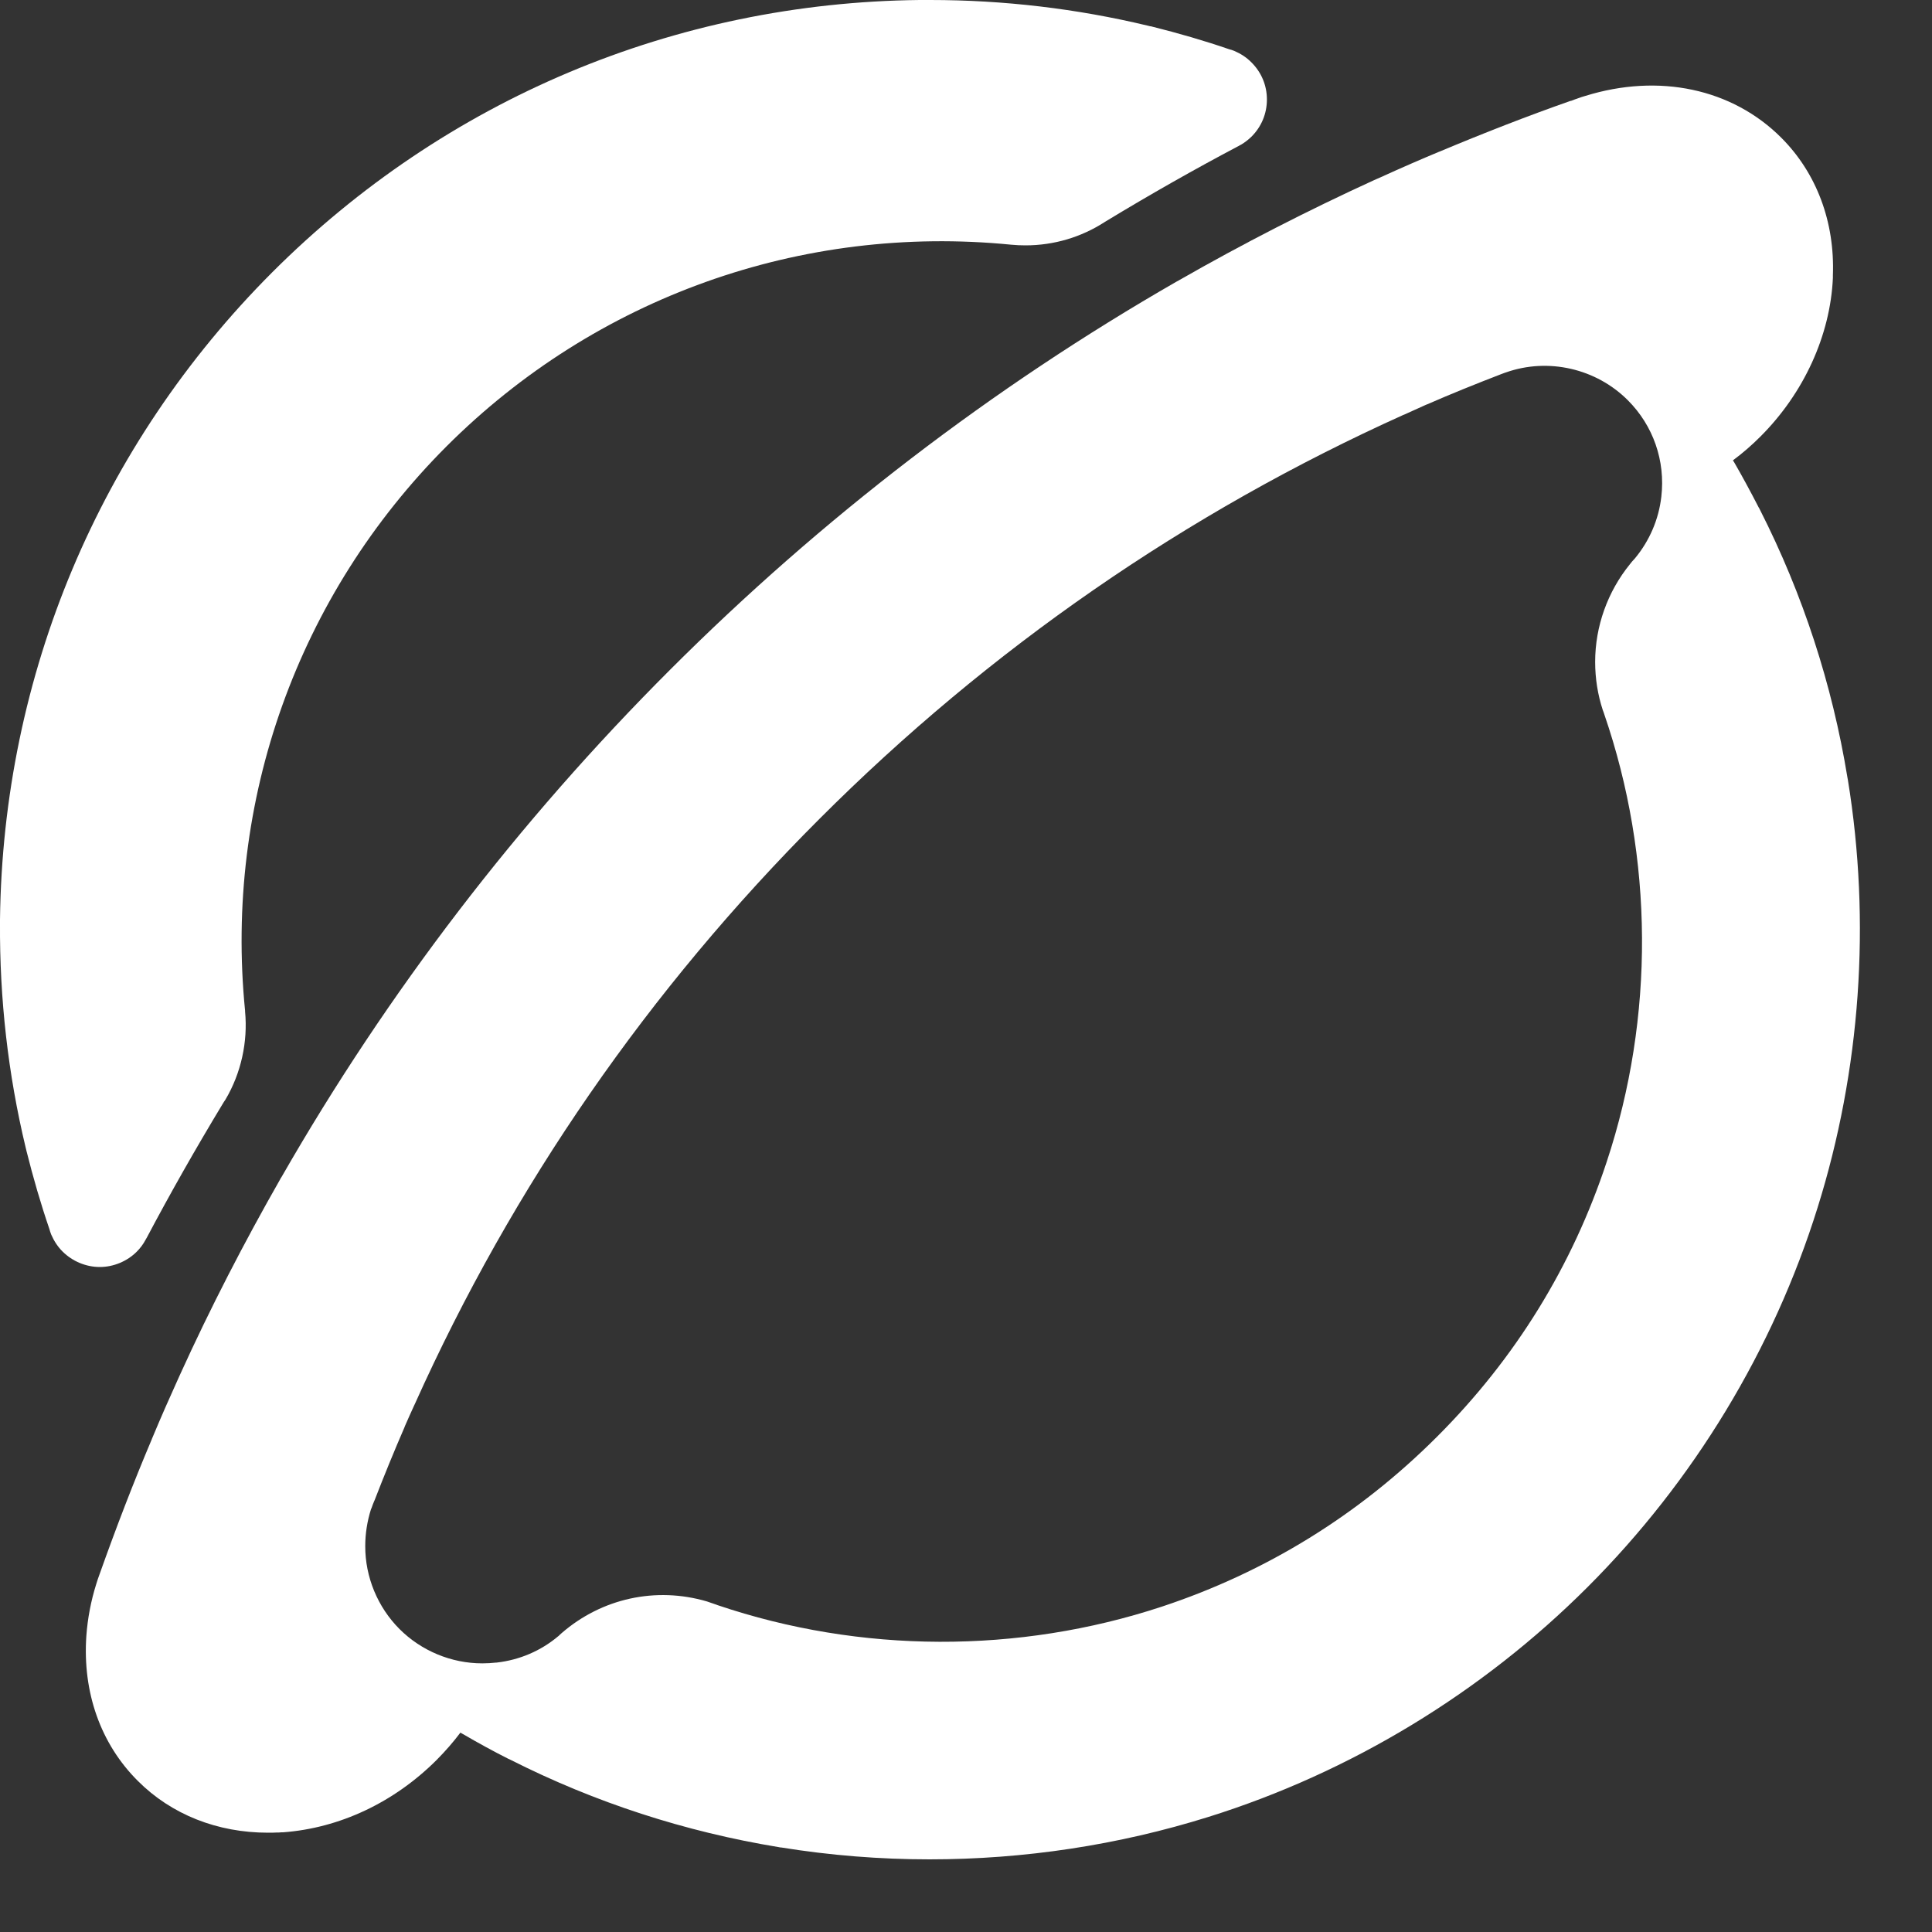 <svg width="20" height="20" viewBox="0 0 20 20" fill="none" xmlns="http://www.w3.org/2000/svg">
<rect x="0" y="0" width="20" height="20" fill="#333333" stroke="none"/>
<path d="M19.129 8.072L19.125 8.051C18.967 7.084 18.663 6.152 18.221 5.281L18.211 5.261L18.207 5.255C18.12 5.086 18.037 4.933 17.954 4.789L17.944 4.773L17.94 4.767V4.765C18.041 4.69 18.136 4.607 18.223 4.52C18.674 4.07 18.947 3.471 18.974 2.878V2.868V2.852C18.995 2.297 18.805 1.791 18.439 1.425C17.931 0.917 17.173 0.756 16.411 0.993C16.384 1 16.363 1.008 16.343 1.015C16.314 1.025 16.288 1.034 16.264 1.044C16.262 1.044 16.262 1.044 16.262 1.044H16.259C15.814 1.2 15.358 1.378 14.903 1.569L14.897 1.571C14.71 1.649 14.509 1.736 14.288 1.837L14.226 1.864C13.542 2.177 12.864 2.524 12.209 2.899L12.204 2.902L12.18 2.915C10.272 4.011 8.507 5.363 6.936 6.934C5.363 8.506 4.012 10.271 2.917 12.18L2.903 12.202L2.901 12.207C2.526 12.864 2.177 13.541 1.867 14.223L1.839 14.285C1.755 14.47 1.67 14.662 1.582 14.873L1.573 14.894L1.571 14.9C1.382 15.346 1.202 15.814 1.033 16.29C1.018 16.328 1.007 16.365 0.997 16.396C0.941 16.573 0.907 16.755 0.894 16.933C0.853 17.519 1.042 18.053 1.427 18.436C1.774 18.784 2.251 18.972 2.774 18.972C2.805 18.972 2.838 18.972 2.869 18.97H2.879C2.89 18.97 2.9 18.97 2.91 18.968H2.93C3.514 18.925 4.079 18.66 4.521 18.218C4.612 18.126 4.694 18.032 4.766 17.936C4.771 17.939 4.776 17.942 4.781 17.945L4.787 17.948C4.955 18.046 5.111 18.131 5.264 18.208L5.266 18.209C5.266 18.209 5.269 18.209 5.27 18.21L5.29 18.22C6.161 18.66 7.092 18.962 8.059 19.121L8.08 19.125H8.087C8.595 19.207 9.109 19.248 9.623 19.248C10.602 19.248 11.58 19.1 12.512 18.808C13.981 18.348 15.339 17.525 16.436 16.428C17.534 15.33 18.357 13.972 18.816 12.5C19.261 11.078 19.369 9.546 19.129 8.072ZM5.136 17.211C5.089 17.216 5.042 17.219 4.995 17.219H4.992C4.673 17.219 4.362 17.09 4.136 16.864C3.909 16.637 3.78 16.324 3.781 16.005C3.781 15.877 3.801 15.749 3.84 15.625C3.84 15.625 3.844 15.616 3.847 15.609C3.855 15.585 3.864 15.562 3.873 15.541L3.878 15.53C3.977 15.274 4.081 15.02 4.189 14.771V14.769C4.226 14.684 4.257 14.615 4.287 14.55L4.295 14.533C5.307 12.28 6.716 10.244 8.481 8.479C10.244 6.715 12.28 5.308 14.53 4.294H14.532C14.612 4.258 14.69 4.222 14.769 4.187H14.771C15.02 4.078 15.278 3.974 15.535 3.875C15.549 3.87 15.561 3.865 15.575 3.86L15.59 3.855C16.026 3.701 16.522 3.814 16.851 4.143C17.115 4.407 17.241 4.771 17.198 5.142C17.171 5.378 17.075 5.599 16.925 5.78C16.914 5.791 16.904 5.802 16.895 5.813C16.89 5.818 16.887 5.823 16.883 5.828C16.88 5.831 16.879 5.832 16.878 5.834C16.878 5.834 16.877 5.837 16.875 5.838C16.641 6.125 16.513 6.485 16.513 6.852C16.513 7.025 16.54 7.192 16.592 7.351C16.595 7.358 16.597 7.365 16.6 7.372C16.602 7.379 16.605 7.386 16.607 7.393C17.119 8.882 17.129 10.528 16.633 12.026C16.277 13.106 15.686 14.064 14.876 14.873C14.066 15.683 13.106 16.275 12.027 16.632C10.541 17.122 8.908 17.117 7.427 16.616L7.42 16.613C7.39 16.602 7.356 16.591 7.318 16.578C6.79 16.423 6.23 16.545 5.814 16.906C5.803 16.916 5.791 16.926 5.781 16.937H5.78C5.599 17.09 5.378 17.184 5.141 17.211H5.136Z" fill="white"/>
<path d="M1.415 12.958C1.451 12.922 1.482 12.881 1.506 12.836C1.508 12.833 1.509 12.829 1.512 12.825C1.512 12.823 1.514 12.822 1.516 12.819C1.766 12.346 2.031 11.881 2.3 11.436C2.311 11.418 2.322 11.399 2.335 11.381C2.495 11.11 2.567 10.786 2.537 10.471V10.463C2.321 8.292 3.082 6.162 4.623 4.62C6.165 3.079 8.294 2.318 10.467 2.533C10.518 2.538 10.568 2.54 10.616 2.54C10.909 2.54 11.193 2.456 11.438 2.297L11.451 2.289C11.906 2.013 12.366 1.752 12.817 1.514C12.817 1.514 12.828 1.509 12.833 1.505C12.837 1.503 12.841 1.5 12.847 1.498C12.887 1.474 12.923 1.446 12.956 1.414C13.059 1.311 13.115 1.175 13.115 1.03C13.115 0.885 13.059 0.75 12.956 0.647C12.904 0.594 12.843 0.555 12.777 0.527C12.758 0.519 12.742 0.514 12.725 0.51C12.473 0.423 12.201 0.344 11.917 0.273L11.912 0.272C11.911 0.272 11.908 0.272 11.907 0.272L11.883 0.266C11.146 0.089 10.388 0 9.63 0C9.604 0 9.579 0 9.553 0H9.524H9.519C6.989 0.027 4.61 1.028 2.819 2.818C1.03 4.609 0.03 6.988 0 9.52V9.525V9.554C-0.005 10.337 0.083 11.12 0.266 11.881L0.273 11.909V11.914H0.274C0.343 12.19 0.422 12.463 0.512 12.725C0.515 12.739 0.521 12.754 0.526 12.769L0.531 12.782C0.559 12.846 0.598 12.907 0.649 12.957C0.75 13.057 0.89 13.116 1.033 13.116C1.175 13.116 1.316 13.057 1.416 12.957L1.415 12.958Z" fill="white"/>
</svg>
